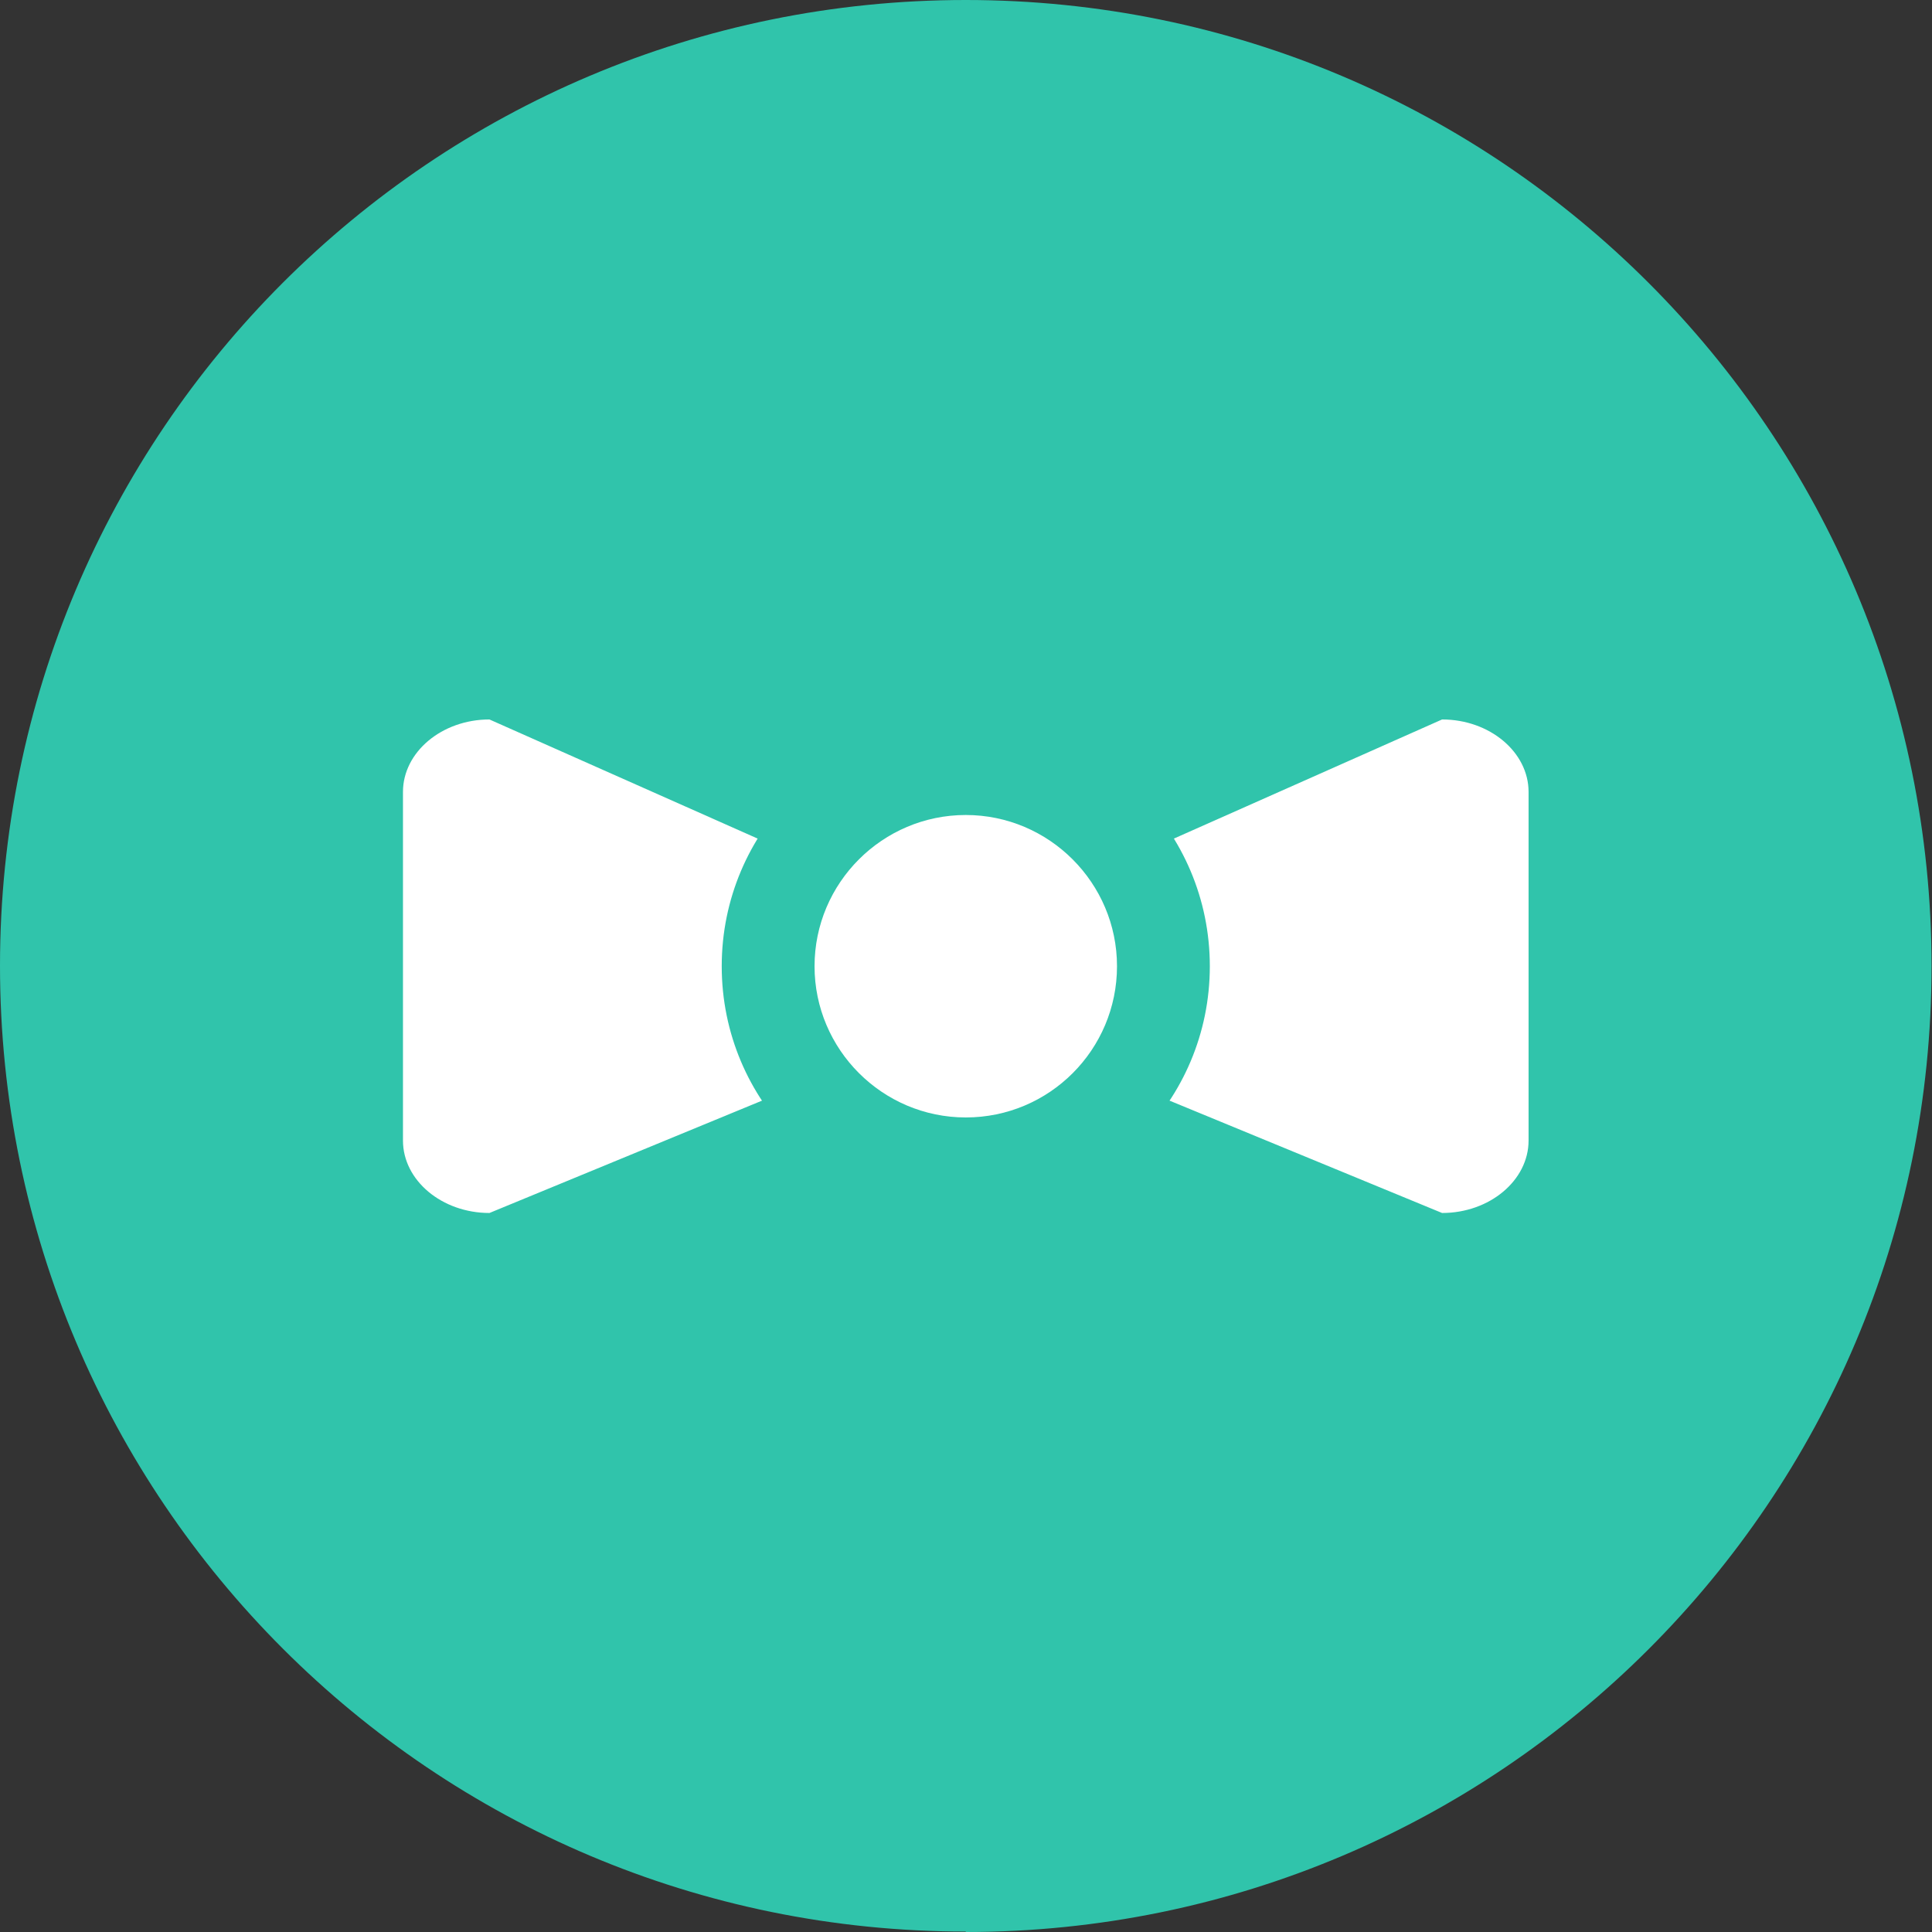 <?xml version="1.0" encoding="UTF-8"?>
<svg id="Layer_2" data-name="Layer 2" xmlns="http://www.w3.org/2000/svg" width="42.67" height="42.67" xmlns:xlink="http://www.w3.org/1999/xlink" viewBox="0 0 42.67 42.67">
  <rect x="0" y="0" width="42.67" height="42.67" fill="#333333" stroke="none"/>
  <defs>
    <clipPath id="clippath">
      <rect width="42.67" height="42.67" fill="none"/>
    </clipPath>
    <clipPath id="clippath-1">
      <path d="M0,21.33c0,11.78,9.55,21.33,21.33,21.33s21.33-9.55,21.33-21.33S33.12,0,21.33,0,0,9.55,0,21.33" fill="none"/>
    </clipPath>
  </defs>
  <g id="Layer_1-2" data-name="Layer 1">
    <g clip-path="url(#clippath)">
      <path d="M21.33,42.67c11.78,0,21.33-9.55,21.33-21.33S33.12,0,21.33,0,0,9.55,0,21.33s9.55,21.33,21.33,21.33" fill="#30c4ab"/>
    </g>
    <g clip-path="url(#clippath-1)">
      <path d="M31.85,15.89l-8.06,3.58c-.54-.84-1.44-1.39-2.46-1.39s-1.91.55-2.46,1.39l-8.06-3.58c-1.05,0-1.91.72-1.91,1.6v7.7c0,.88.86,1.6,1.91,1.6l8.2-3.38c.55.73,1.39,1.19,2.32,1.19s1.77-.46,2.32-1.19l8.2,3.38c1.05,0,1.91-.72,1.91-1.6v-7.7c0-.88-.86-1.6-1.91-1.6" fill="#fff"/>
      <path d="M21.33,26.73c2.98,0,5.39-2.41,5.39-5.39s-2.41-5.39-5.39-5.39-5.39,2.41-5.39,5.39,2.41,5.39,5.39,5.39" fill="#30c4ab"/>
      <path d="M21.33,24.68c1.85,0,3.34-1.5,3.34-3.34s-1.5-3.34-3.34-3.34-3.34,1.5-3.34,3.34,1.5,3.34,3.34,3.34" fill="#fff"/>
    </g>
  </g>
</svg>